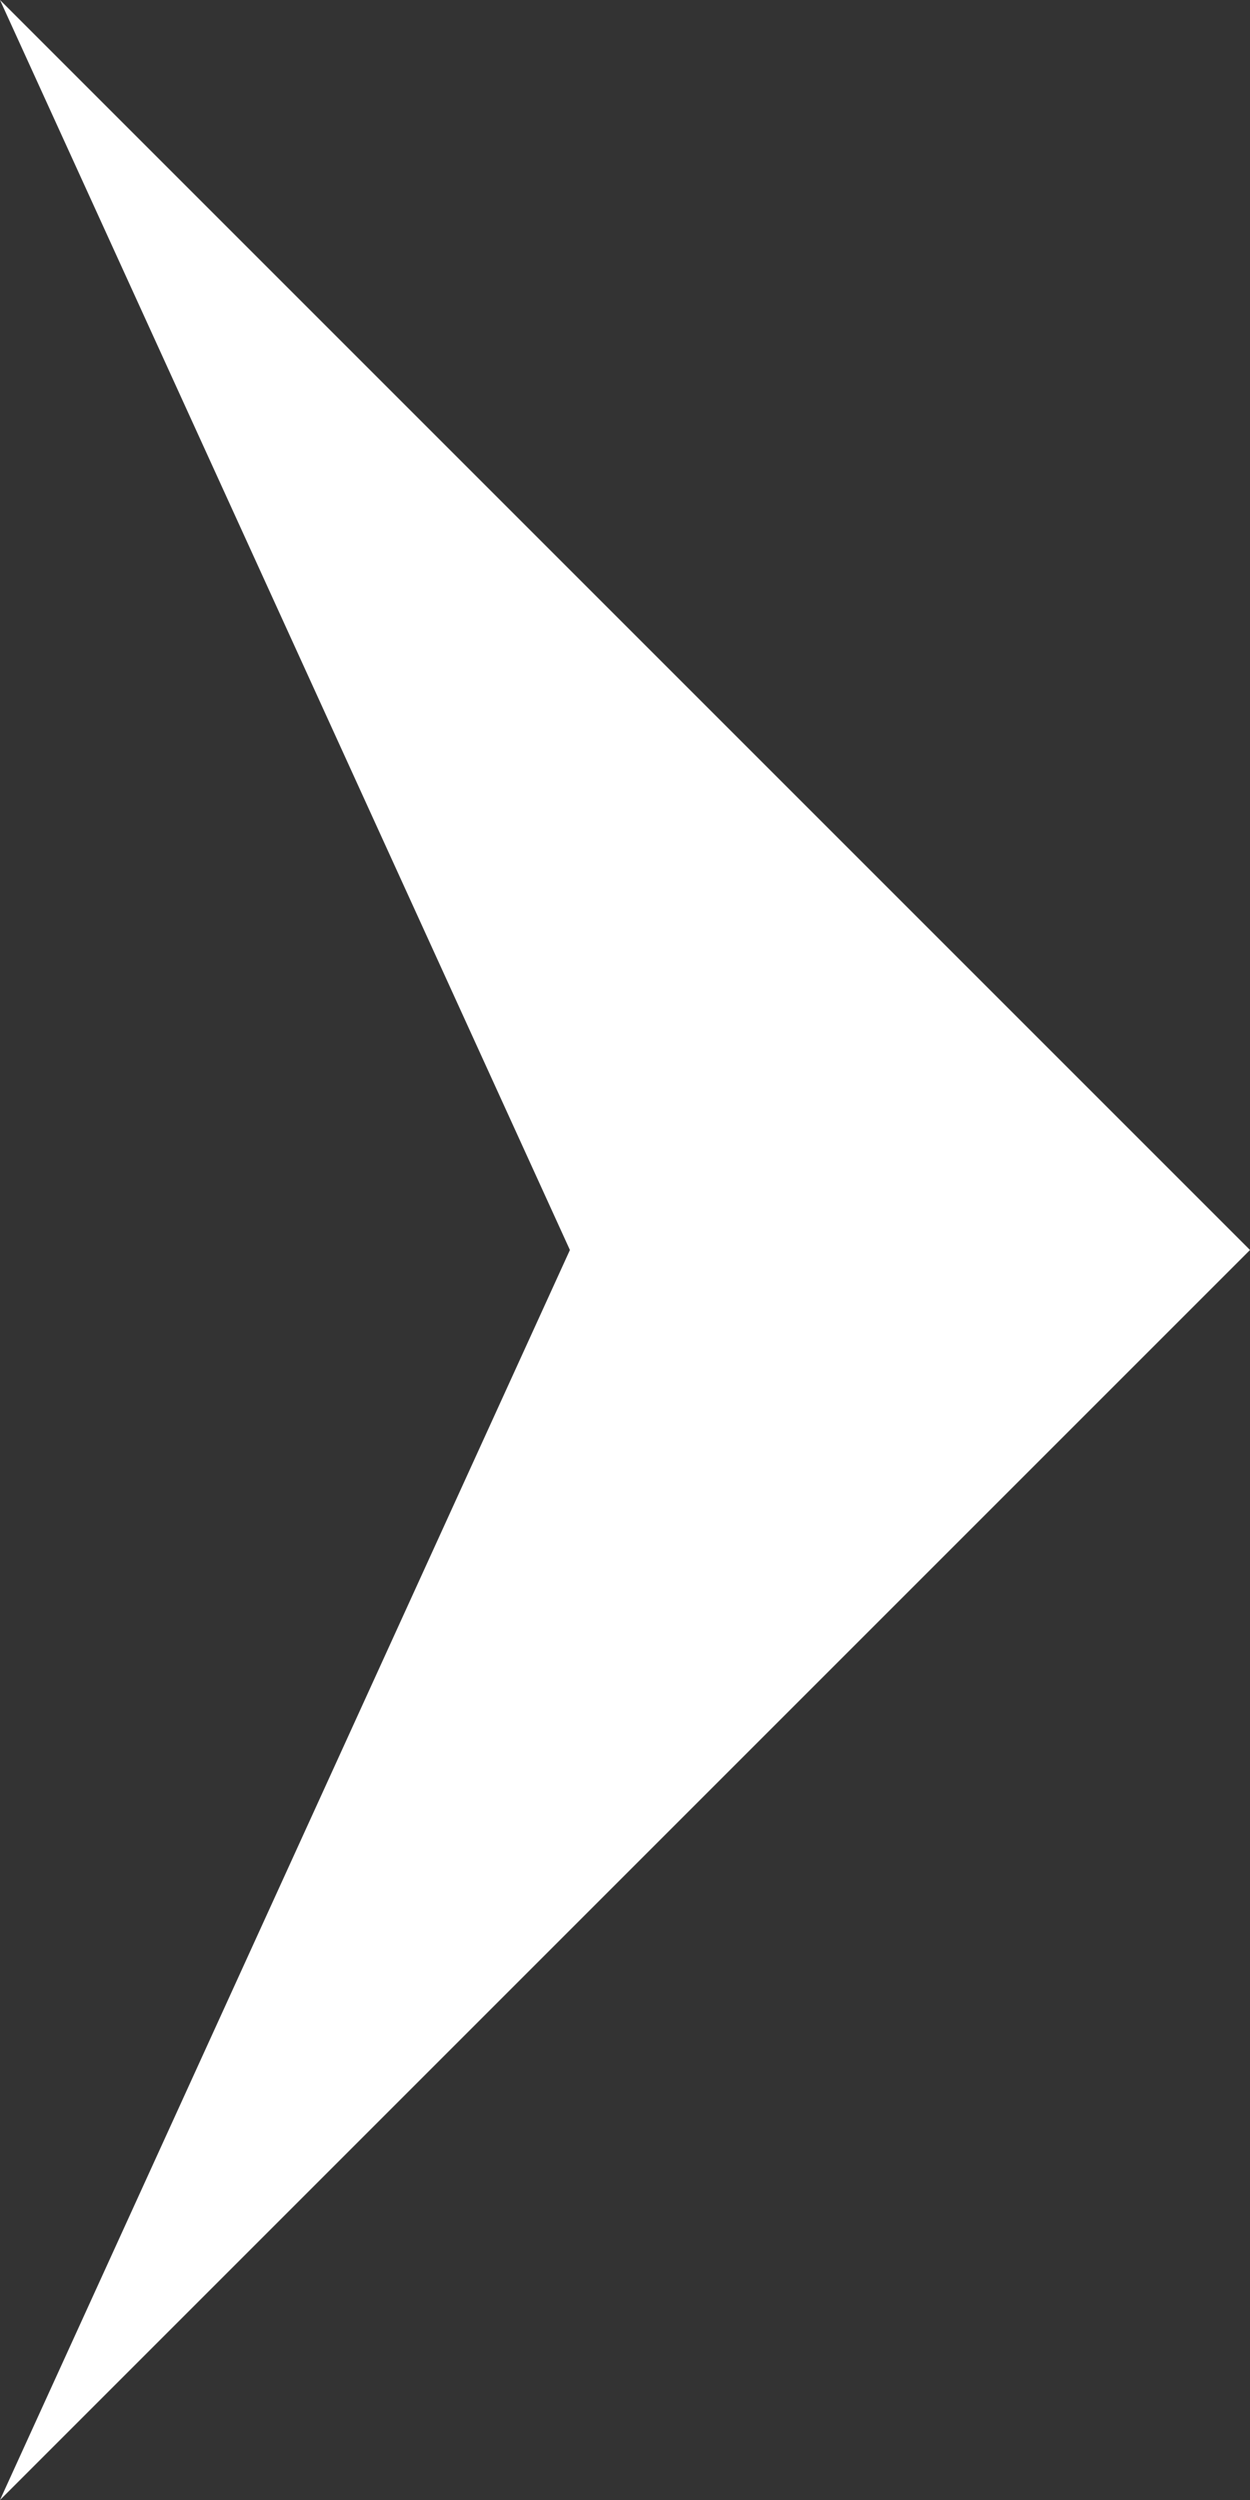 <svg xmlns="http://www.w3.org/2000/svg" width="11.539" height="23.078" viewBox="0 0 11.539 23.078"><rect x="0" y="0" width="11.539" height="23.078" fill="#333333" stroke="none"/><defs><style>.a{fill:#fff;}</style></defs><path class="a" d="M11.539,11.539,0,23.078,5.261,11.539,0,0Z" transform="translate(0 0)"/></svg>